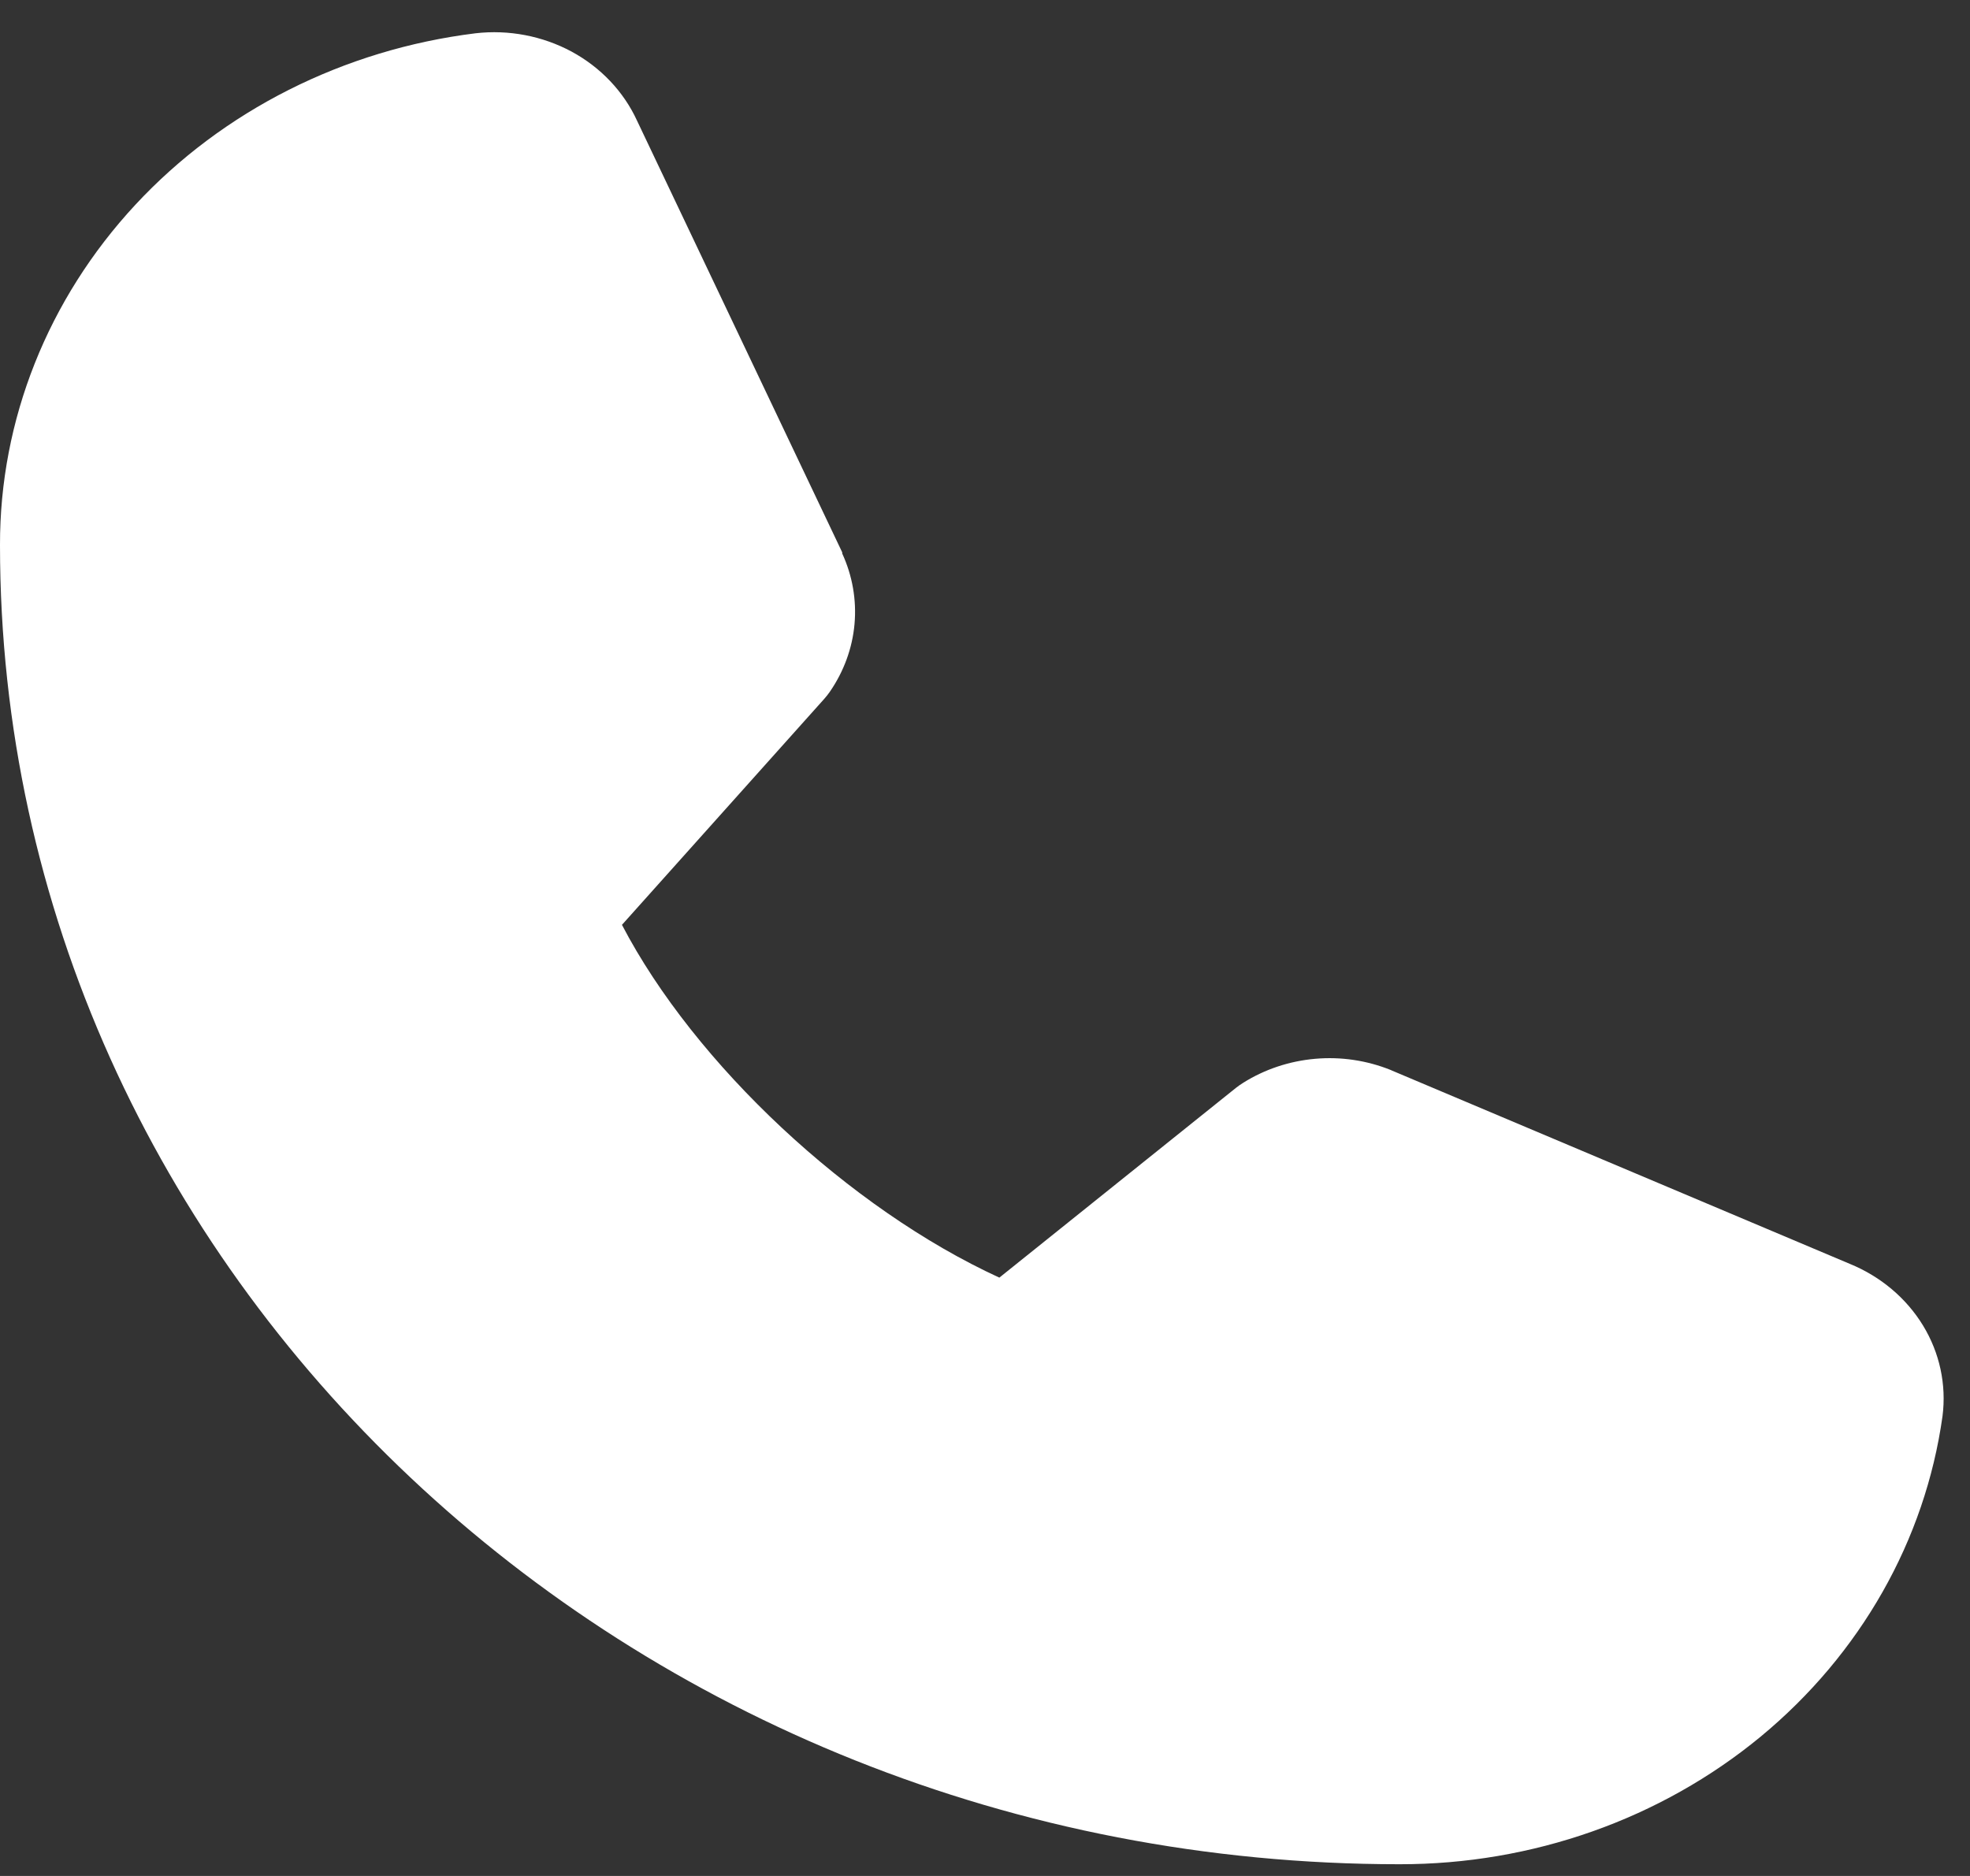 <svg width="21" height="20" viewBox="0 0 21 20" fill="none" xmlns="http://www.w3.org/2000/svg">
<rect x="0" y="0" width="21" height="20" fill="#333333" stroke="none"/>
<path d="M20.707 15.098C20.522 16.421 19.833 17.635 18.768 18.515C17.702 19.394 16.334 19.877 14.918 19.875C6.692 19.875 9.37415e-06 13.566 9.37415e-06 5.812C-0.003 4.478 0.51 3.188 1.443 2.183C2.376 1.179 3.664 0.529 5.068 0.355C5.423 0.314 5.782 0.383 6.093 0.55C6.403 0.718 6.648 0.976 6.79 1.285L8.978 5.889V5.901C9.087 6.138 9.132 6.396 9.109 6.654C9.086 6.911 8.995 7.159 8.846 7.375C8.828 7.401 8.808 7.426 8.787 7.45L6.63 9.86C7.406 11.347 9.055 12.887 10.653 13.621L13.175 11.598C13.199 11.579 13.225 11.561 13.252 11.544C13.481 11.4 13.745 11.312 14.02 11.288C14.294 11.264 14.57 11.305 14.824 11.407L14.837 11.413L19.718 13.474C20.046 13.608 20.32 13.838 20.499 14.131C20.677 14.423 20.75 14.762 20.707 15.098Z" fill="white"/>
</svg>
